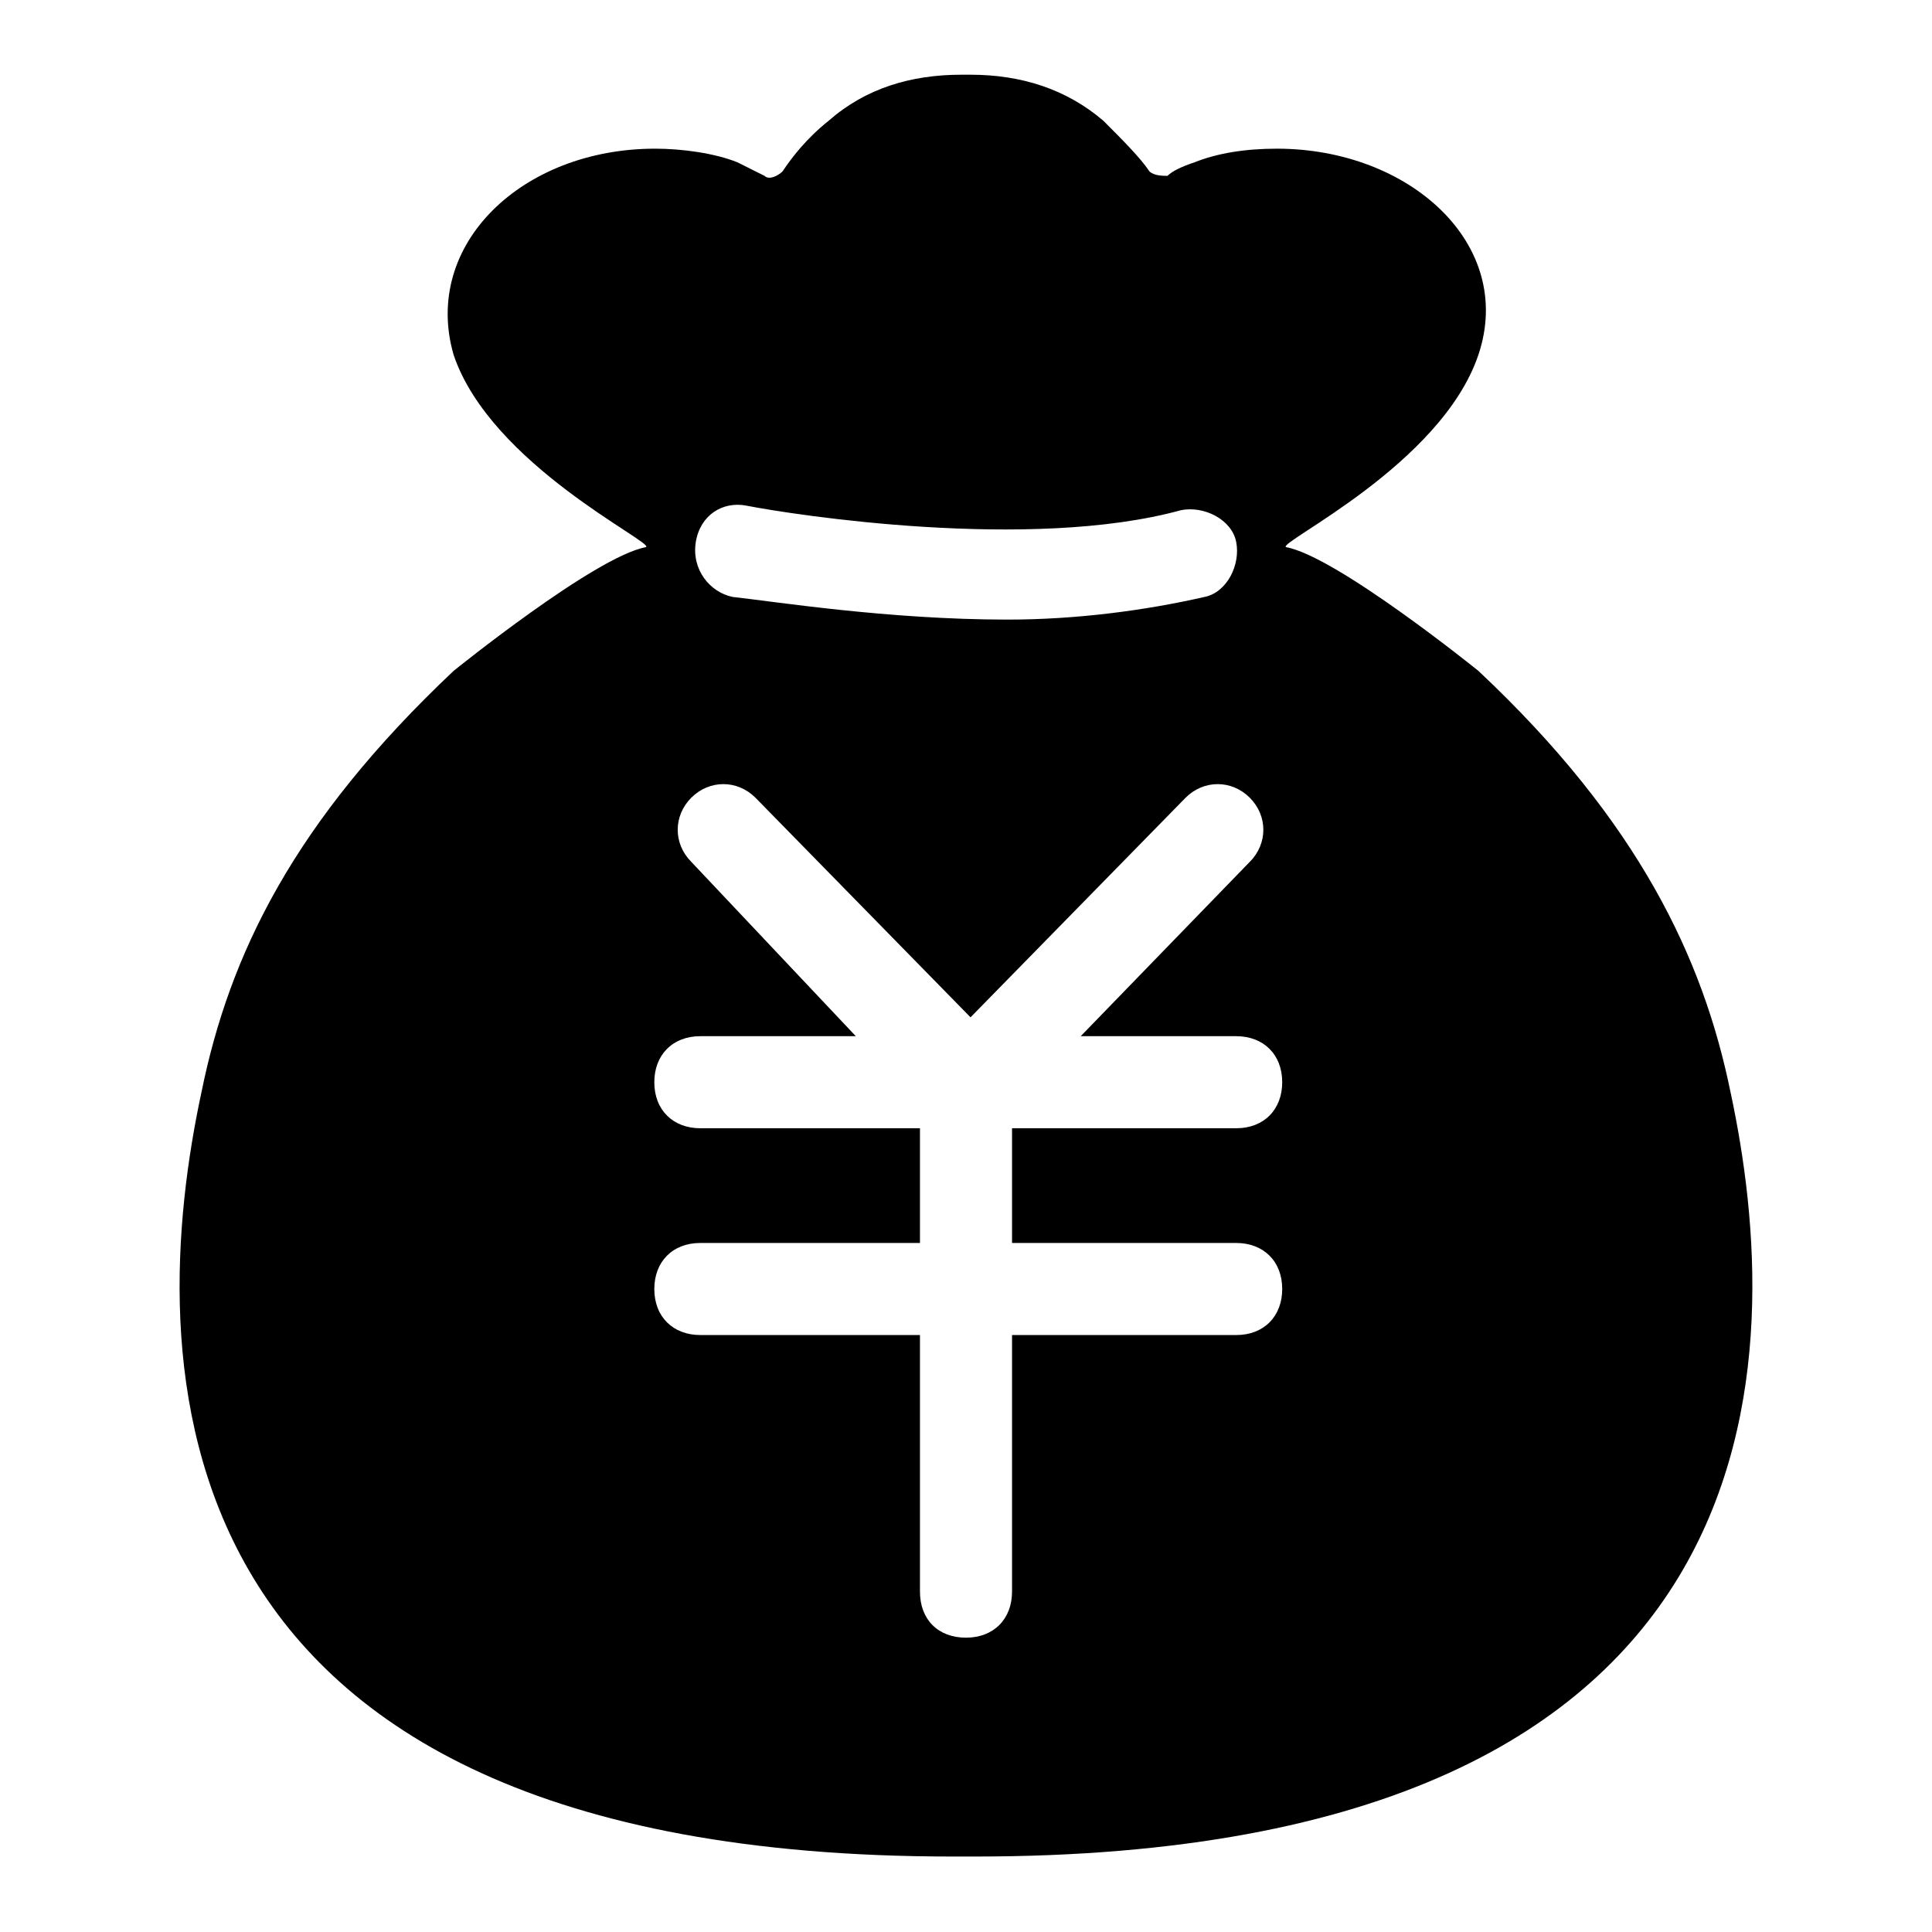 <?xml version="1.0" encoding="utf-8"?>
<!-- Svg Vector Icons : http://www.onlinewebfonts.com/icon -->
<!DOCTYPE svg PUBLIC "-//W3C//DTD SVG 1.1//EN" "http://www.w3.org/Graphics/SVG/1.1/DTD/svg11.dtd">
<svg version="1.1" xmlns="http://www.w3.org/2000/svg" xmlns:xlink="http://www.w3.org/1999/xlink" x="0px" y="0px" viewBox="0 0 256 256" enable-background="new 0 0 256 256" xml:space="preserve">
<g> <path fill="#000000" d="M229.3,144.7c-3.6-17.6-12.1-35.8-33.4-55.8c0,0-18.8-15.2-25.5-16.4c-1.2-0.6,20.6-10.9,25.5-25.5 c4.9-14.6-9.1-27.3-26.7-27.3c-4.2,0-7.9,0.6-10.9,1.8c-1.8,0.6-3,1.2-3.6,1.8c-0.6,0-1.8,0-2.4-0.6c-1.2-1.8-3.6-4.2-6.1-6.7 c-4.9-4.2-10.9-6.1-17.6-6.1h-1.2c-6.7,0-12.7,1.8-17.6,6.1c-3,2.4-4.9,4.9-6.1,6.7c-0.6,0.6-1.8,1.2-2.4,0.6l-3.6-1.8 c-3-1.2-7.3-1.8-10.9-1.8c-17.6,0-30.9,12.7-26.7,27.3c4.9,14.6,26.7,24.9,25.5,25.5c-6.7,1.2-25.5,16.4-25.5,16.4 c-21.2,20-29.7,37.6-33.4,55.8c-7.3,34-9.1,101.3,99.5,101.3h3C238.4,246,236.6,178.7,229.3,144.7z M98.9,67 c6.1,1.2,37.6,6.1,57.6,0.6c3-0.6,6.7,1.2,7.3,4.2c0.6,3-1.2,6.7-4.2,7.3c-7.9,1.8-17,3-26.1,3c-15.8,0-30.9-2.4-36.4-3 c-3-0.6-5.5-3.6-4.9-7.3C92.8,68.2,95.8,66.4,98.9,67L98.9,67z M163.8,164.7c3.6,0,6.1,2.4,6.1,6.1c0,3.6-2.4,6.1-6.1,6.1h-29.7v34 c0,3.6-2.4,6.1-6.1,6.1s-6.1-2.4-6.1-6.1v-34H92.8c-3.6,0-6.1-2.4-6.1-6.1c0-3.6,2.4-6.1,6.1-6.1h29.1v-15.2H92.8 c-3.6,0-6.1-2.4-6.1-6.1c0-3.6,2.4-6.1,6.1-6.1h20.6l-21.8-23.1c-2.4-2.4-2.4-6.1,0-8.5c2.4-2.4,6.1-2.4,8.5,0l28.5,29.1l28.5-29.1 c2.4-2.4,6.1-2.4,8.5,0c2.4,2.4,2.4,6.1,0,8.5l-22.4,23.1h20.6c3.6,0,6.1,2.4,6.1,6.1c0,3.6-2.4,6.1-6.1,6.1h-29.7v15.2H163.8 L163.8,164.7z"/></g>
</svg>